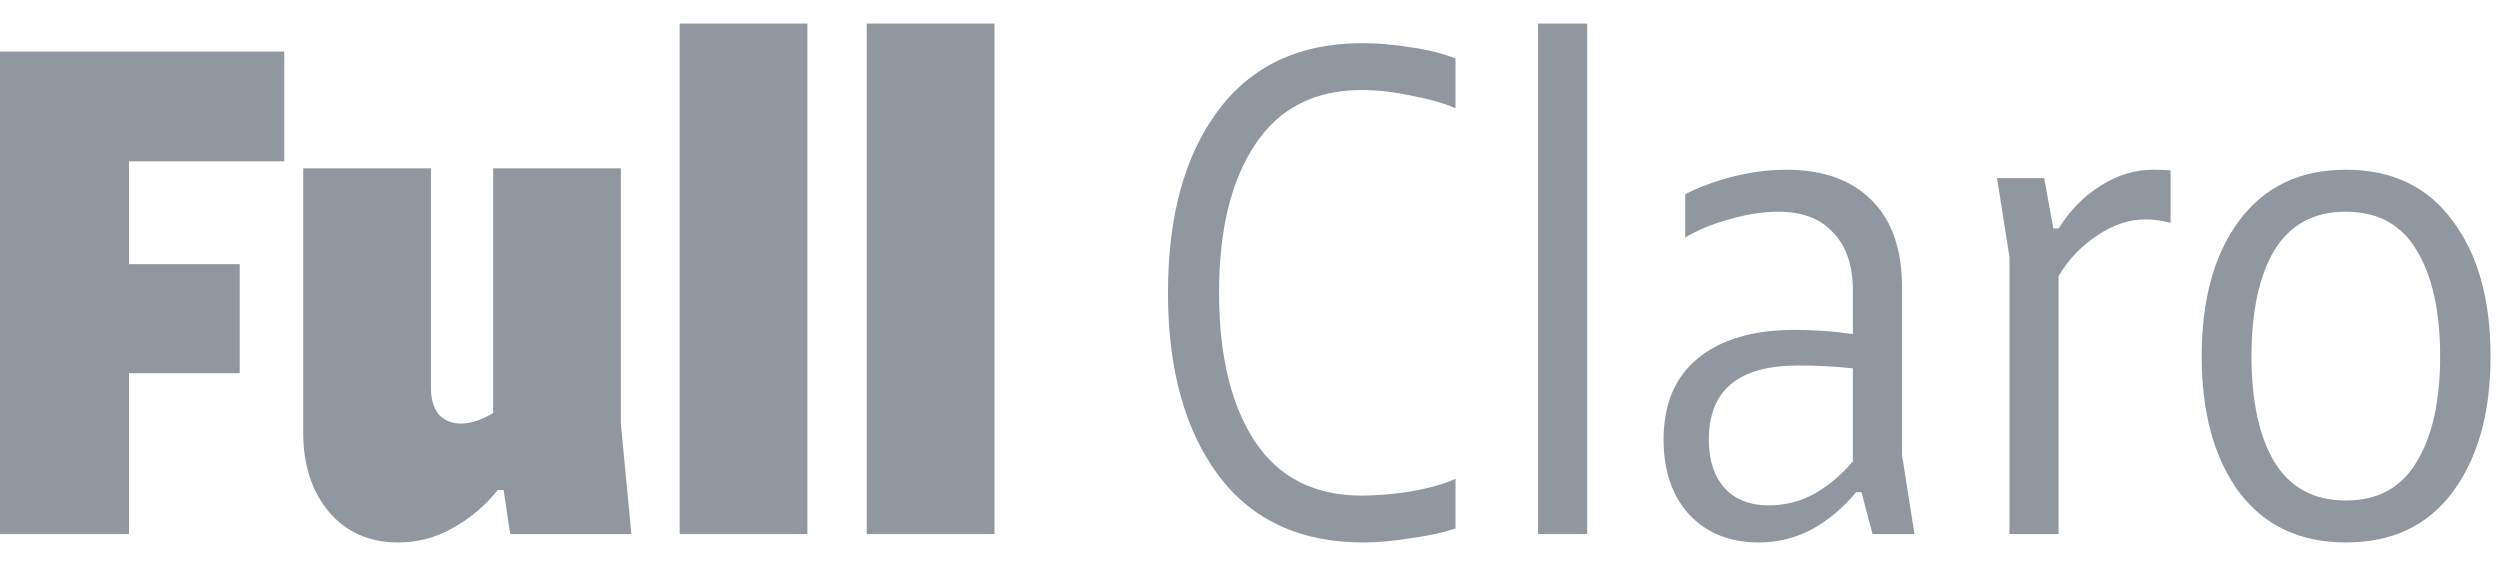 <svg width="53" height="12" viewBox="0 0 53 12" fill="none" xmlns="http://www.w3.org/2000/svg">
<path d="M6.026 1.093V3.42H2.735V5.6H5.082V7.912H2.735V11.322H0V1.093H6.026Z" fill="#91979E"/>
<path d="M10.816 11.322L10.677 10.388H10.552C10.293 10.714 9.978 10.981 9.608 11.189C9.247 11.396 8.858 11.5 8.441 11.5C7.83 11.5 7.34 11.283 6.97 10.848C6.608 10.413 6.428 9.854 6.428 9.173V3.569H9.136V8.224C9.136 8.461 9.191 8.649 9.302 8.787C9.423 8.916 9.58 8.98 9.774 8.98C9.978 8.98 10.205 8.906 10.455 8.757V3.569H13.162V8.98L13.385 11.322H10.816Z" fill="#91979E"/>
<path d="M14.409 0.5H17.117V11.322H14.409V0.5Z" fill="#91979E"/>
<path d="M18.375 0.5H21.083V11.322H18.375V0.5Z" fill="#91979E"/>
<path d="M30.857 2.294C30.607 2.185 30.292 2.096 29.913 2.027C29.542 1.948 29.195 1.908 28.871 1.908C27.872 1.908 27.117 2.294 26.608 3.065C26.099 3.826 25.844 4.873 25.844 6.208C25.844 7.542 26.099 8.594 26.608 9.365C27.117 10.126 27.872 10.507 28.871 10.507C29.186 10.507 29.533 10.477 29.913 10.418C30.302 10.349 30.616 10.26 30.857 10.151V11.204C30.588 11.293 30.269 11.362 29.899 11.411C29.538 11.47 29.204 11.5 28.899 11.5C27.566 11.5 26.543 11.026 25.83 10.077C25.118 9.118 24.761 7.828 24.761 6.208C24.761 4.587 25.113 3.302 25.817 2.353C26.529 1.394 27.552 0.915 28.885 0.915C29.209 0.915 29.552 0.945 29.913 1.004C30.274 1.053 30.588 1.133 30.857 1.241V2.294Z" fill="#91979E"/>
<path d="M32.607 0.5H33.648V11.322H32.607V0.5Z" fill="#91979E"/>
<path d="M39.462 10.433H39.351C39.082 10.759 38.772 11.021 38.42 11.218C38.069 11.406 37.689 11.5 37.282 11.5C36.671 11.5 36.18 11.302 35.81 10.907C35.449 10.512 35.268 9.983 35.268 9.321C35.268 8.57 35.509 7.996 35.99 7.601C36.481 7.196 37.166 6.993 38.045 6.993C38.453 6.993 38.865 7.023 39.281 7.082V6.163C39.281 5.629 39.142 5.219 38.865 4.933C38.596 4.636 38.208 4.488 37.698 4.488C37.374 4.488 37.027 4.542 36.657 4.651C36.296 4.75 35.986 4.878 35.727 5.036V4.117C36.014 3.969 36.347 3.845 36.726 3.747C37.115 3.648 37.495 3.598 37.865 3.598C38.652 3.598 39.258 3.816 39.684 4.251C40.11 4.676 40.323 5.288 40.323 6.089V9.647L40.587 11.322H39.698L39.462 10.433ZM36.227 9.321C36.227 9.756 36.338 10.097 36.56 10.344C36.782 10.591 37.097 10.714 37.504 10.714C37.846 10.714 38.17 10.63 38.476 10.462C38.782 10.284 39.05 10.057 39.281 9.78V7.809C38.92 7.769 38.532 7.749 38.115 7.749C36.856 7.749 36.227 8.273 36.227 9.321Z" fill="#91979E"/>
<path d="M43.337 3.776L43.531 4.844H43.642C43.883 4.458 44.179 4.157 44.531 3.939C44.883 3.712 45.253 3.598 45.642 3.598C45.809 3.598 45.933 3.603 46.017 3.613V4.725C45.832 4.676 45.656 4.651 45.489 4.651C45.137 4.651 44.795 4.765 44.462 4.992C44.128 5.209 43.855 5.496 43.642 5.852V11.322H42.601V5.451L42.337 3.776H43.337Z" fill="#91979E"/>
<path d="M49.731 11.5C48.759 11.5 48.005 11.144 47.468 10.433C46.94 9.711 46.676 8.752 46.676 7.557C46.676 6.351 46.94 5.392 47.468 4.681C48.005 3.959 48.759 3.598 49.731 3.598C50.713 3.598 51.467 3.959 51.995 4.681C52.532 5.392 52.8 6.351 52.8 7.557C52.8 8.752 52.532 9.711 51.995 10.433C51.467 11.144 50.713 11.5 49.731 11.5ZM47.732 7.557C47.732 8.505 47.894 9.252 48.218 9.795C48.551 10.339 49.056 10.611 49.731 10.611C50.407 10.611 50.907 10.339 51.231 9.795C51.564 9.252 51.731 8.505 51.731 7.557C51.731 6.598 51.564 5.847 51.231 5.303C50.907 4.76 50.407 4.488 49.731 4.488C49.056 4.488 48.551 4.76 48.218 5.303C47.894 5.847 47.732 6.598 47.732 7.557Z" fill="#91979E"/>
</svg>
